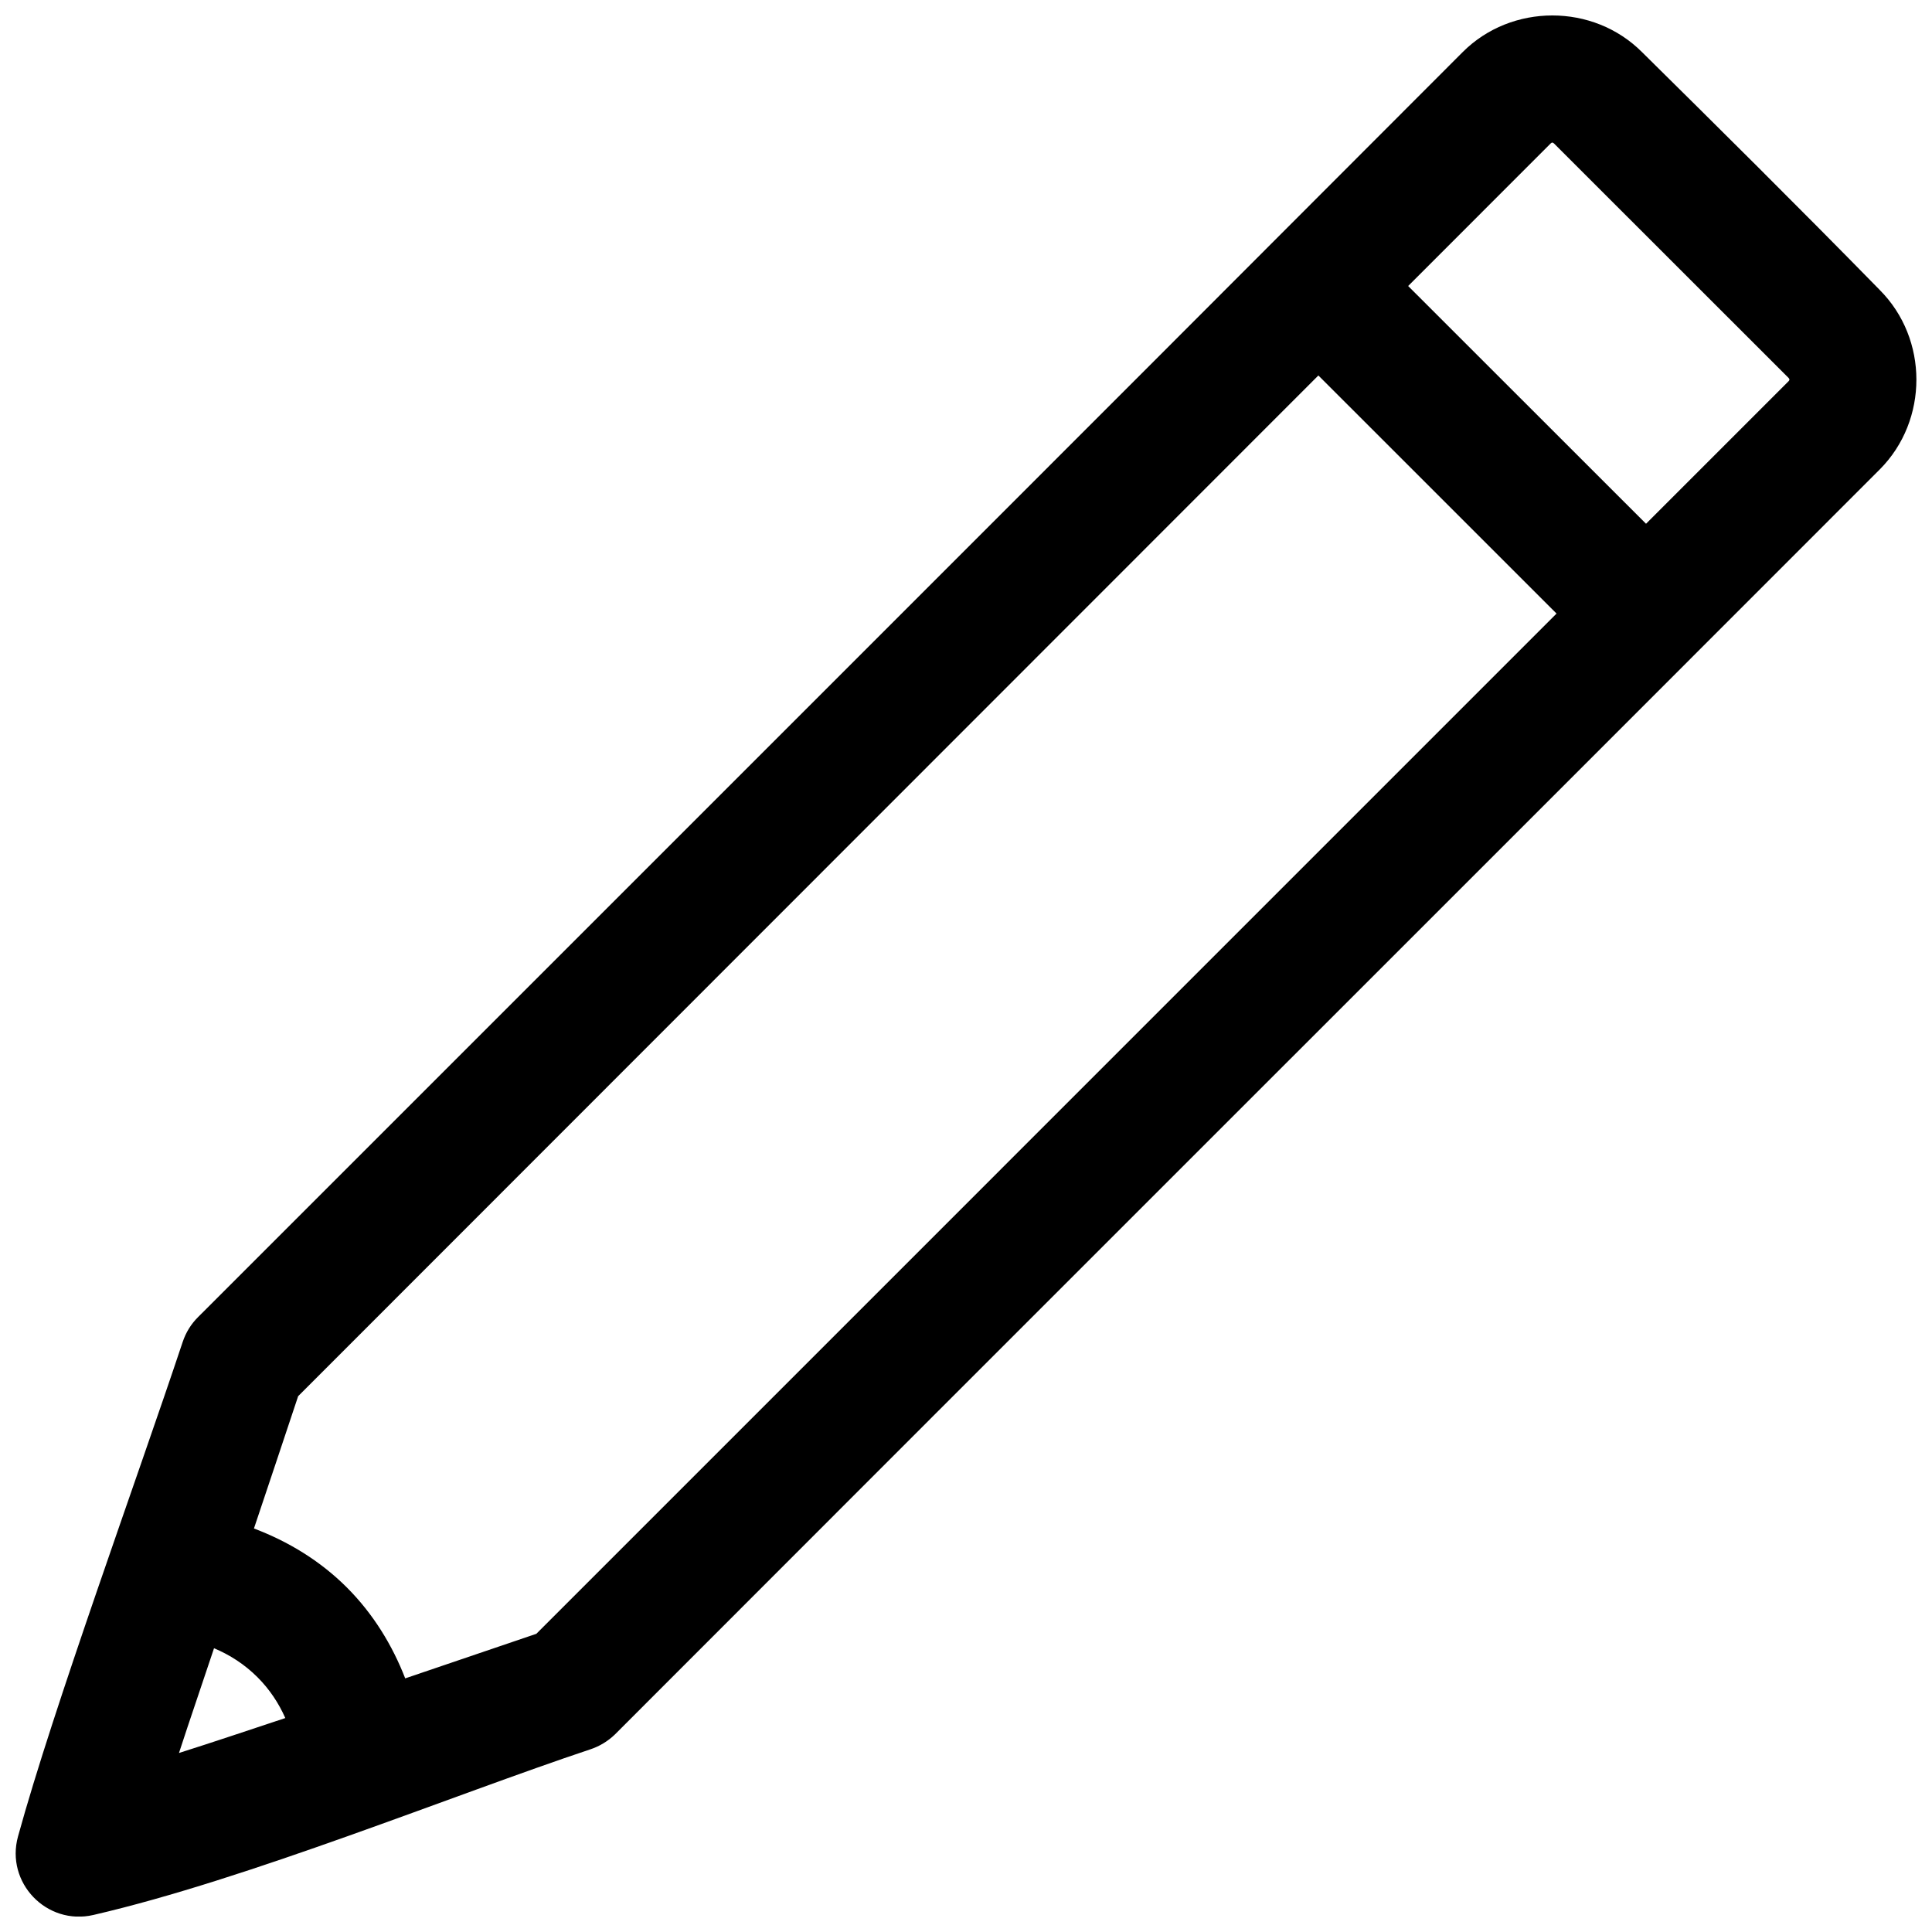 <?xml version="1.0" encoding="UTF-8"?>
<!-- Uploaded to: ICON Repo, www.svgrepo.com, Generator: ICON Repo Mixer Tools -->
<svg width="800px" height="800px" version="1.1" viewBox="144 144 512 512" xmlns="http://www.w3.org/2000/svg">
 <defs>
  <clipPath id="a">
   <path d="m148.09 148.09h503.81v503.81h-503.81z"/>
  </clipPath>
 </defs>
 <g clip-path="url(#a)">
  <path d="m642.16 220.85c-21.758-22.23-44.004-44.273-63.008-63.039-6.484-6.488-15.113-9.715-23.758-9.715s-17.301 3.227-23.773 9.715c-111.61 111.81-223.41 223.48-335.14 335.24-1.859 1.844-3.227 4.078-4.062 6.566-12.234 36.699-34.195 96.715-43.641 131.04-3.387 12.266 7.574 23.695 19.98 20.828 40.84-9.43 95.473-31.82 131.65-43.879 2.457-0.805 4.707-2.172 6.566-3.969 111.69-111.81 223.55-223.5 335.22-335.27 12.902-12.988 12.902-34.559-0.039-47.516zm-450.73 387.71c2.945-9.055 6.125-18.215 9.289-27.758 4.172 1.746 8.078 4.25 11.508 7.668 3.258 3.258 5.652 6.926 7.383 10.832-9.477 3.133-19.016 6.363-28.18 9.258zm94.699-31.582c-10.785 3.652-22.812 7.762-34.746 11.809-3.402-8.754-8.438-17.066-15.477-24.105-7.18-7.164-15.633-12.219-24.609-15.617 4-11.84 8.172-24.496 11.715-35.062l270.37-270.5 0.031 0.031 63.055 63.039 0.031 0.031zm331.87-331.96-37.785 37.785-63.039-63.008 37.77-37.785c0.363-0.348 0.566-0.25 0.867 0l62.188 62.156c0.266 0.316 0.312 0.52 0 0.852z"/>
 </g>
</svg>